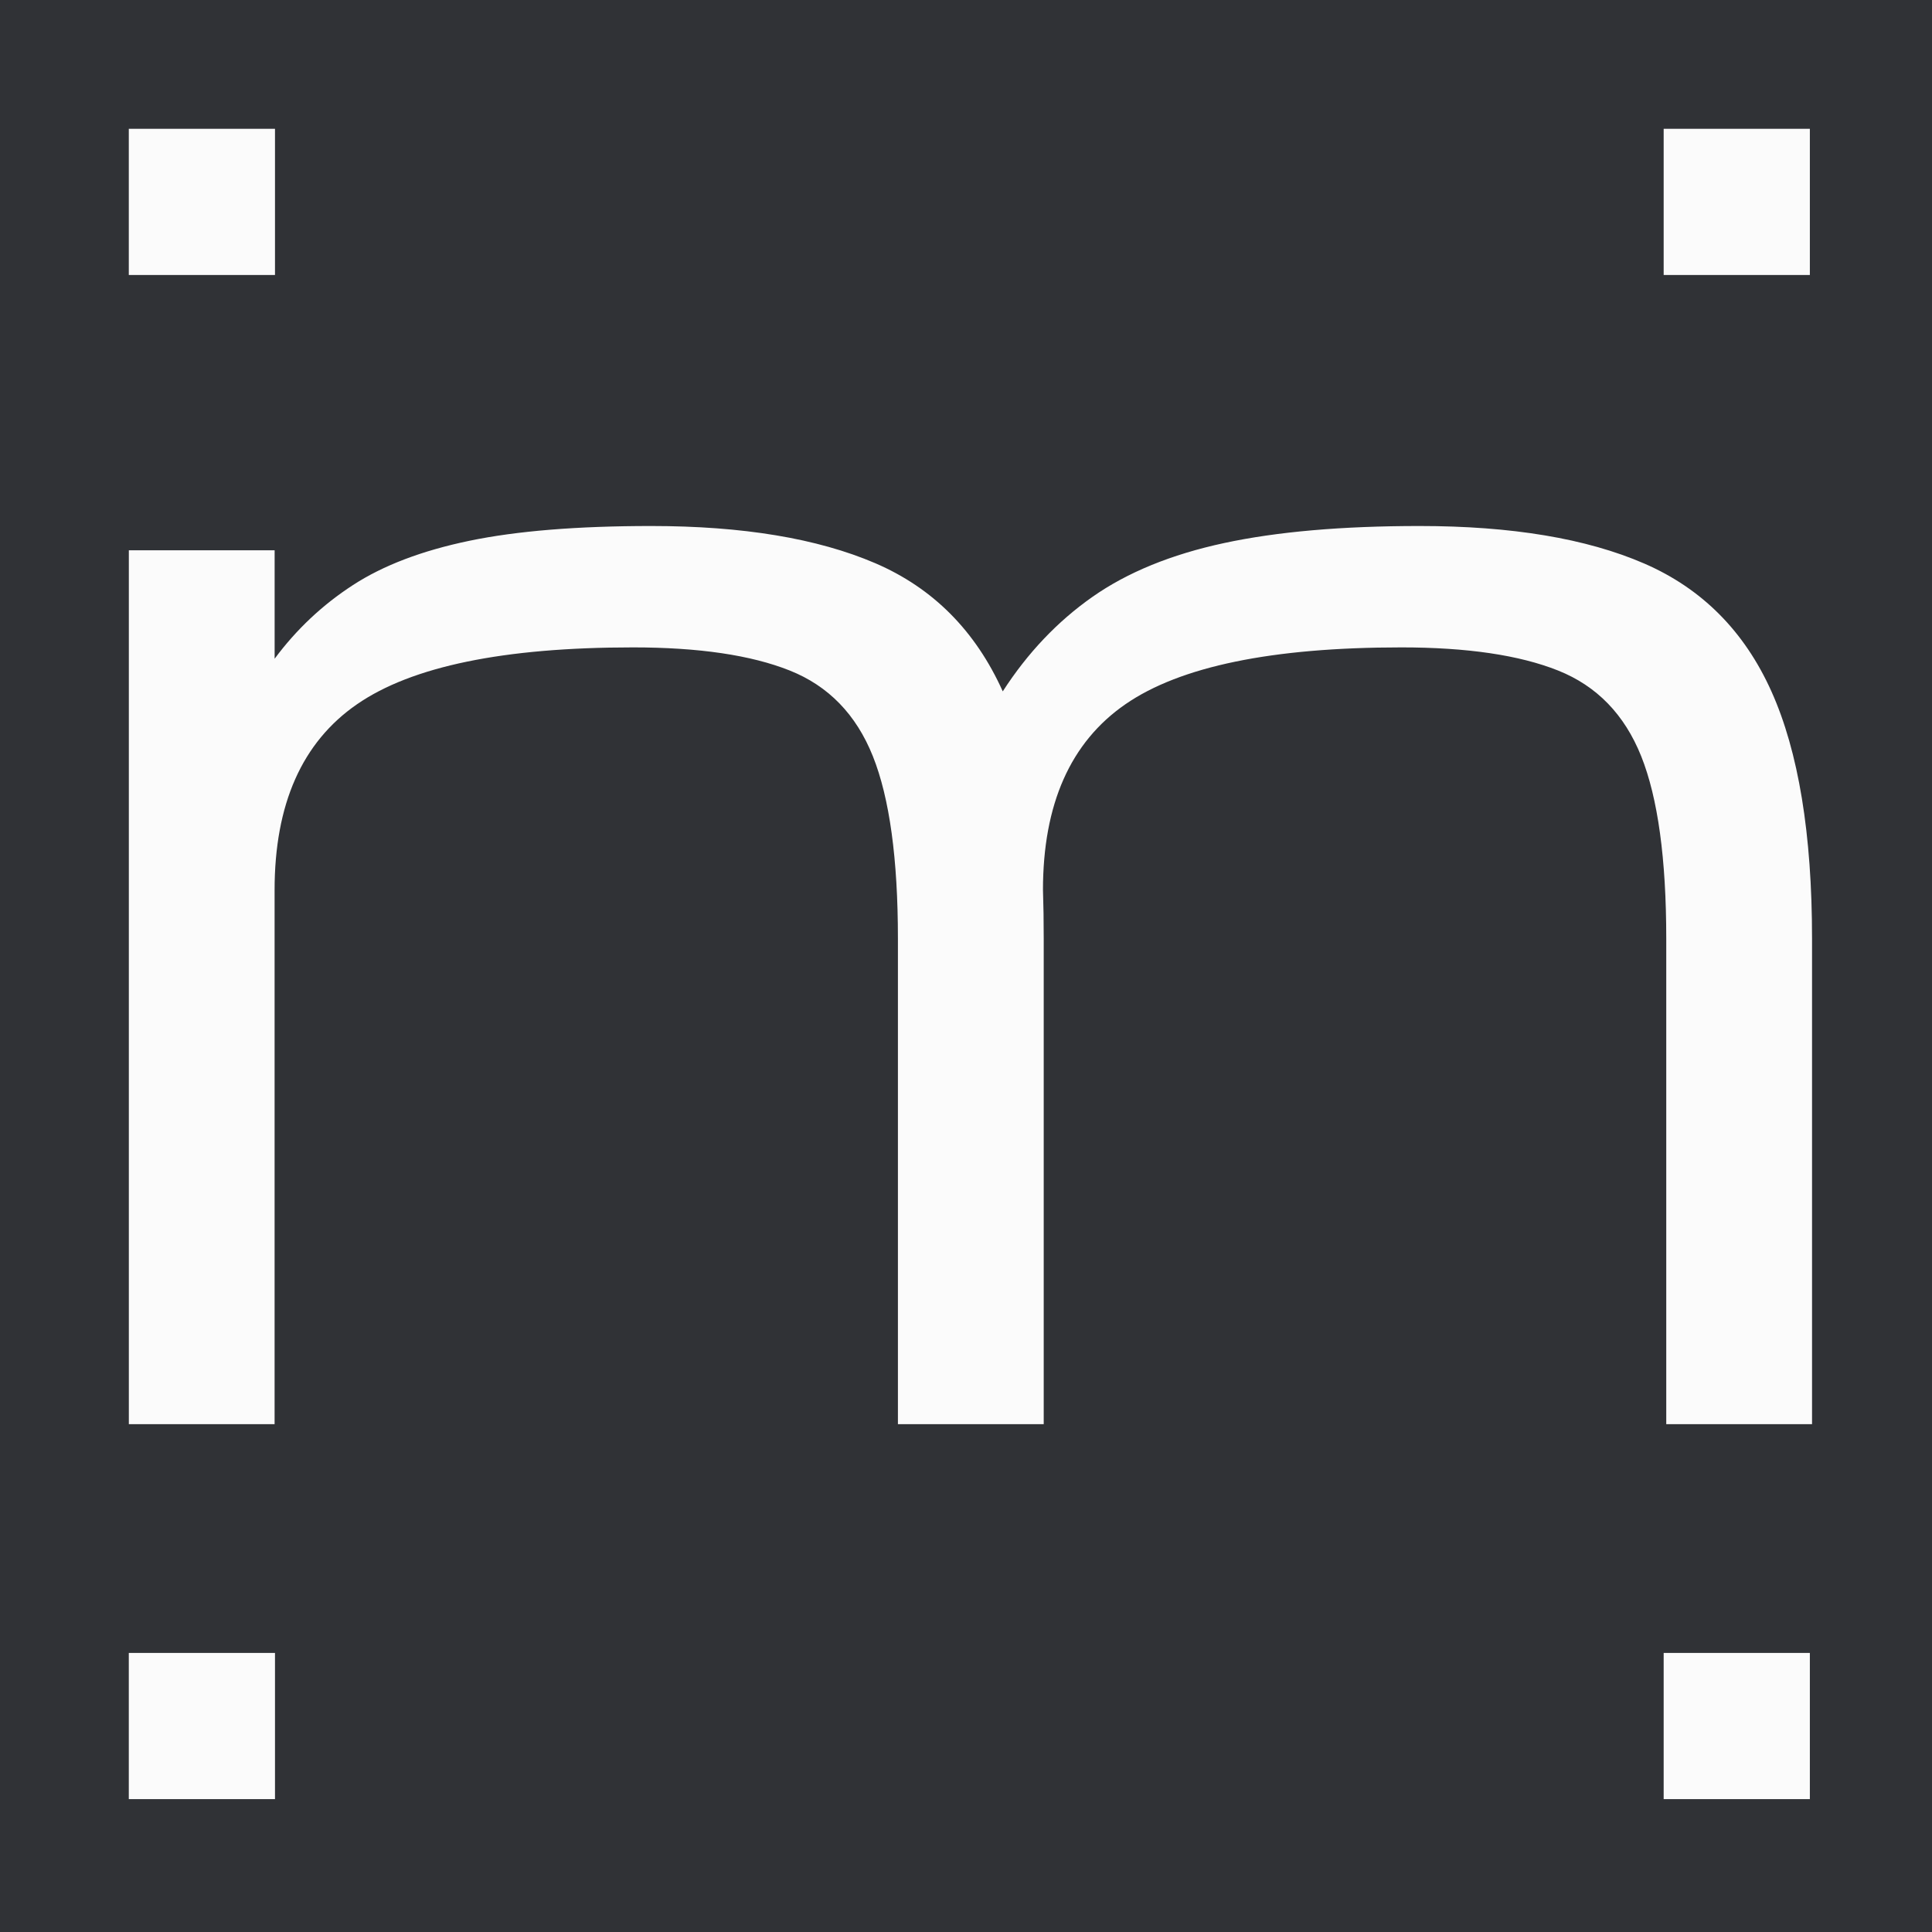 <?xml version="1.0" encoding="UTF-8"?> <svg xmlns="http://www.w3.org/2000/svg" width="180" height="180" viewBox="0 0 180 180" fill="none"><rect width="180" height="180" fill="#303236"></rect><path d="M12.004 132.683V51.267H25.587V61.372C27.614 58.641 30.044 56.352 32.873 54.517C35.701 52.677 39.318 51.301 43.731 50.384C48.141 49.466 53.784 49.007 60.671 49.007C69.204 49.007 76.16 50.163 81.54 52.47C86.915 54.781 90.878 58.758 93.425 64.414C95.733 60.835 98.518 57.901 101.771 55.616C105.024 53.331 109.113 51.656 114.042 50.596C118.971 49.535 125.039 49.007 132.255 49.007C140.84 49.007 147.818 50.172 153.193 52.504C158.568 54.837 162.518 58.805 165.039 64.414C167.56 70.023 168.824 77.7 168.824 87.454V132.687H155.241V87.454C155.241 80.011 154.462 74.346 152.907 70.455C151.352 66.569 148.766 63.908 145.162 62.471C141.554 61.034 136.686 60.316 130.557 60.316C118.533 60.316 109.962 62.081 104.846 65.617C99.731 69.153 97.171 74.921 97.171 82.932V82.863C97.219 84.326 97.241 85.858 97.241 87.454V132.687H83.657V87.454C83.657 80.011 82.878 74.346 81.323 70.455C79.768 66.569 77.186 63.908 73.579 62.471C69.971 61.034 65.102 60.316 58.969 60.316C46.945 60.316 38.373 62.081 33.258 65.617C28.139 69.153 25.583 74.921 25.583 82.932V132.687H12L12.004 132.683Z" fill="#FBFBFB"></path><rect x="12" y="12" width="13.62" height="13.62" fill="#FBFBFB"></rect><rect x="155" y="12" width="13.62" height="13.62" fill="#FBFBFB"></rect><rect x="155" y="154" width="13.62" height="13.62" fill="#FBFBFB"></rect><rect x="12" y="154" width="13.62" height="13.62" fill="#FBFBFB"></rect></svg> 